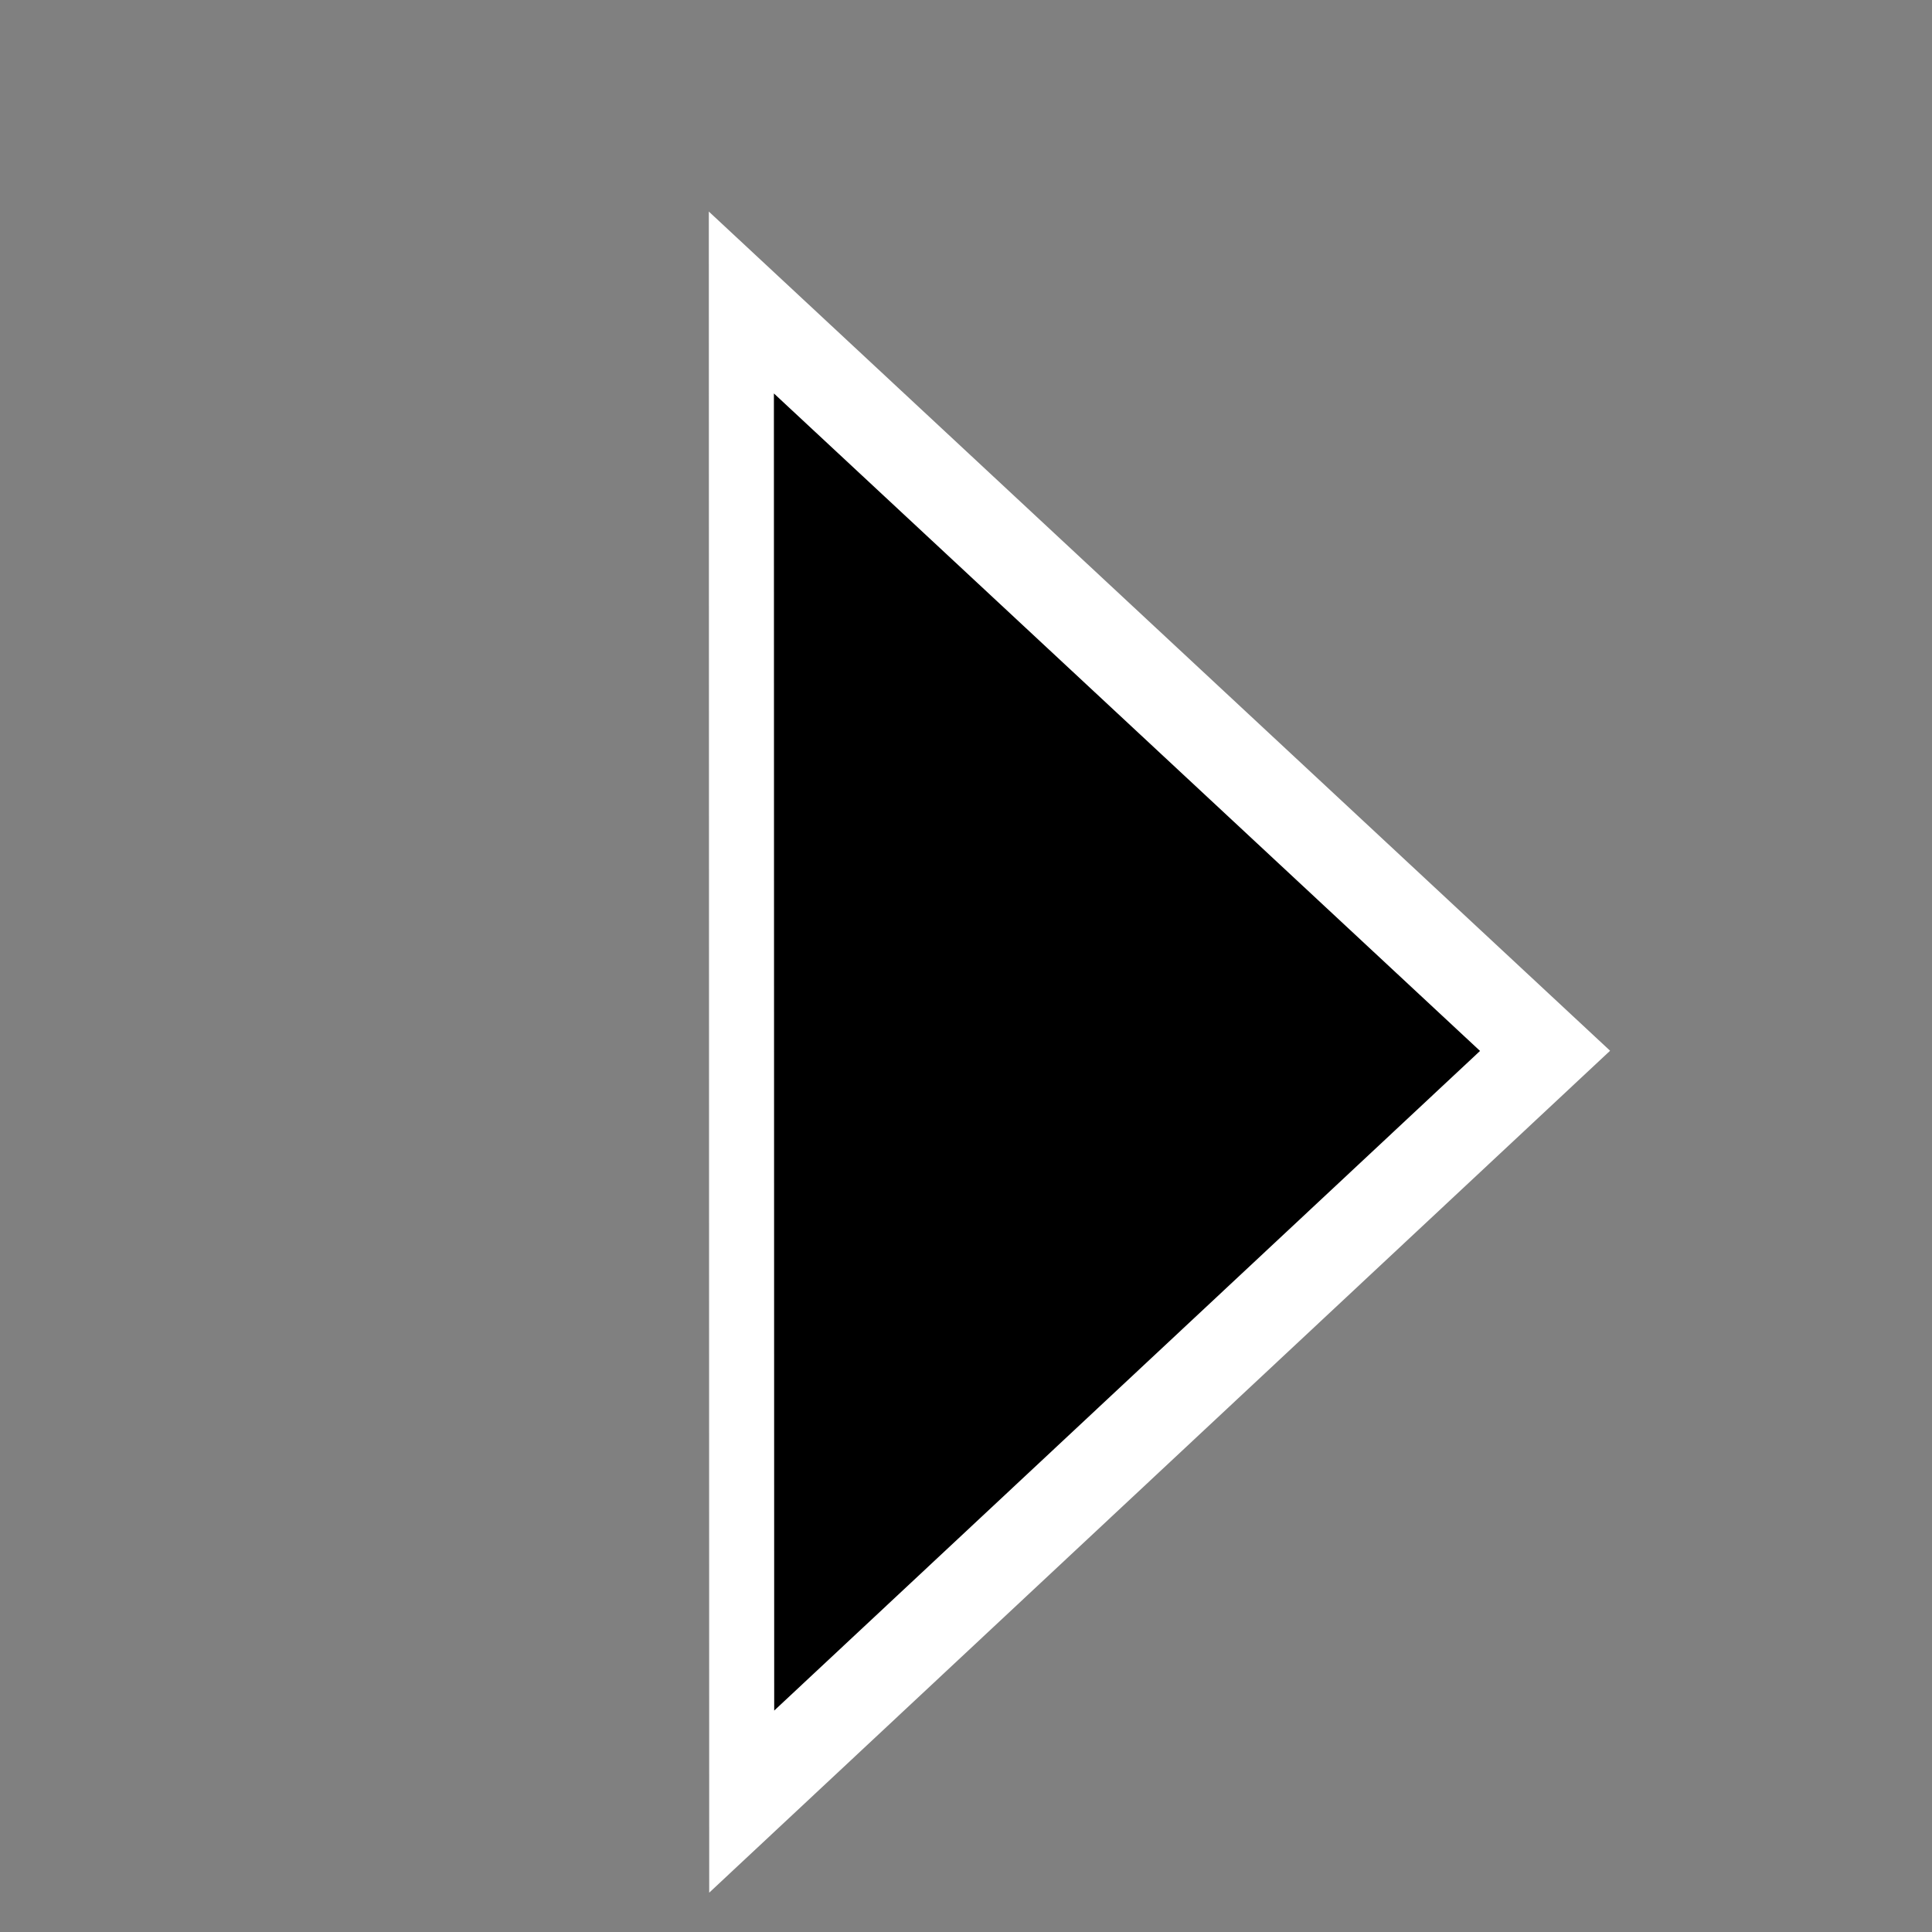 <?xml version="1.0" encoding="UTF-8" standalone="no"?>
<!-- Created with Inkscape (http://www.inkscape.org/) -->

<svg
   xmlns:dc="http://purl.org/dc/elements/1.1/"
   xmlns:cc="http://creativecommons.org/ns#"
   xmlns:rdf="http://www.w3.org/1999/02/22-rdf-syntax-ns#"
   xmlns:svg="http://www.w3.org/2000/svg"
   xmlns="http://www.w3.org/2000/svg"
   xmlns:sodipodi="http://sodipodi.sourceforge.net/DTD/sodipodi-0.dtd"
   xmlns:inkscape="http://www.inkscape.org/namespaces/inkscape"
   width="11"
   height="11"
   id="svg2"
   version="1.1"
   inkscape:version="0.48.3.1 r9886"
   sodipodi:docname="collapse.svg">
  <rect width="100%" height="100%" fill="#808080" stroke="none"/>
  <defs
     id="defs4">
    <clipPath
       clipPathUnits="userSpaceOnUse"
       id="clipPath5197">
      <rect
         style="fill:#000000;fill-opacity:0;fill-rule:evenodd;stroke:#000000;stroke-width:1.698px;stroke-linecap:butt;stroke-linejoin:miter;stroke-opacity:0"
         id="rect5199"
         width="26.713"
         height="43.188"
         x="575.109"
         y="111.778"
         transform="matrix(0.695,0.719,-0.719,0.695,0,0)" />
    </clipPath>
  </defs>
  <sodipodi:namedview
     id="base"
     pagecolor="#ffffff"
     bordercolor="#666666"
     borderopacity="1.0"
     inkscape:pageopacity="0.0"
     inkscape:pageshadow="2"
     inkscape:zoom="57"
     inkscape:cx="13.342831"
     inkscape:cy="2.8177276"
     inkscape:document-units="px"
     inkscape:current-layer="layer1"
     showgrid="true"
     inkscape:window-width="1366"
     inkscape:window-height="680"
     inkscape:window-x="0"
     inkscape:window-y="30"
     inkscape:window-maximized="1">
    <inkscape:grid
       type="xygrid"
       id="grid2997"
       empspacing="5"
       visible="true"
       enabled="true"
       snapvisiblegridlinesonly="true" />
  </sodipodi:namedview>
  <g
     inkscape:groupmode="layer"
     id="layer2"
     inkscape:label="vectors"
     transform="translate(0,-1041.362)" />
  <g
     inkscape:label="Layer 1"
     inkscape:groupmode="layer"
     id="layer1"
     transform="translate(0,-1041.362)">
    <path
       sodipodi:type="star"
       style="fill:#000000;fill-opacity:1;fill-rule:evenodd;stroke:#ffffff;stroke-width:1.001;stroke-linecap:butt;stroke-linejoin:miter;stroke-opacity:1;stroke-miterlimit:4;stroke-dasharray:none"
       id="path3009"
       sodipodi:sides="3"
       sodipodi:cx="311"
       sodipodi:cy="519.36218"
       sodipodi:r1="8.2462111"
       sodipodi:r2="4.1231055"
       sodipodi:arg1="1.3258177"
       sodipodi:arg2="2.3730153"
       inkscape:flatsided="false"
       inkscape:rounded="0"
       inkscape:randomized="0"
       d="m 313,527.362 -4.964,-5.134 -4.964,-5.134 6.928,-1.732 6.928,-1.732 -1.964,6.866 z"
       inkscape:transform-center-x="-1.4364829"
       inkscape:transform-center-y="0.26142893"
       transform="matrix(0.266,0.415,-0.257,0.43,56.497,694.959)"
       clip-path="url(#clipPath5197)" />
  </g>
</svg>
